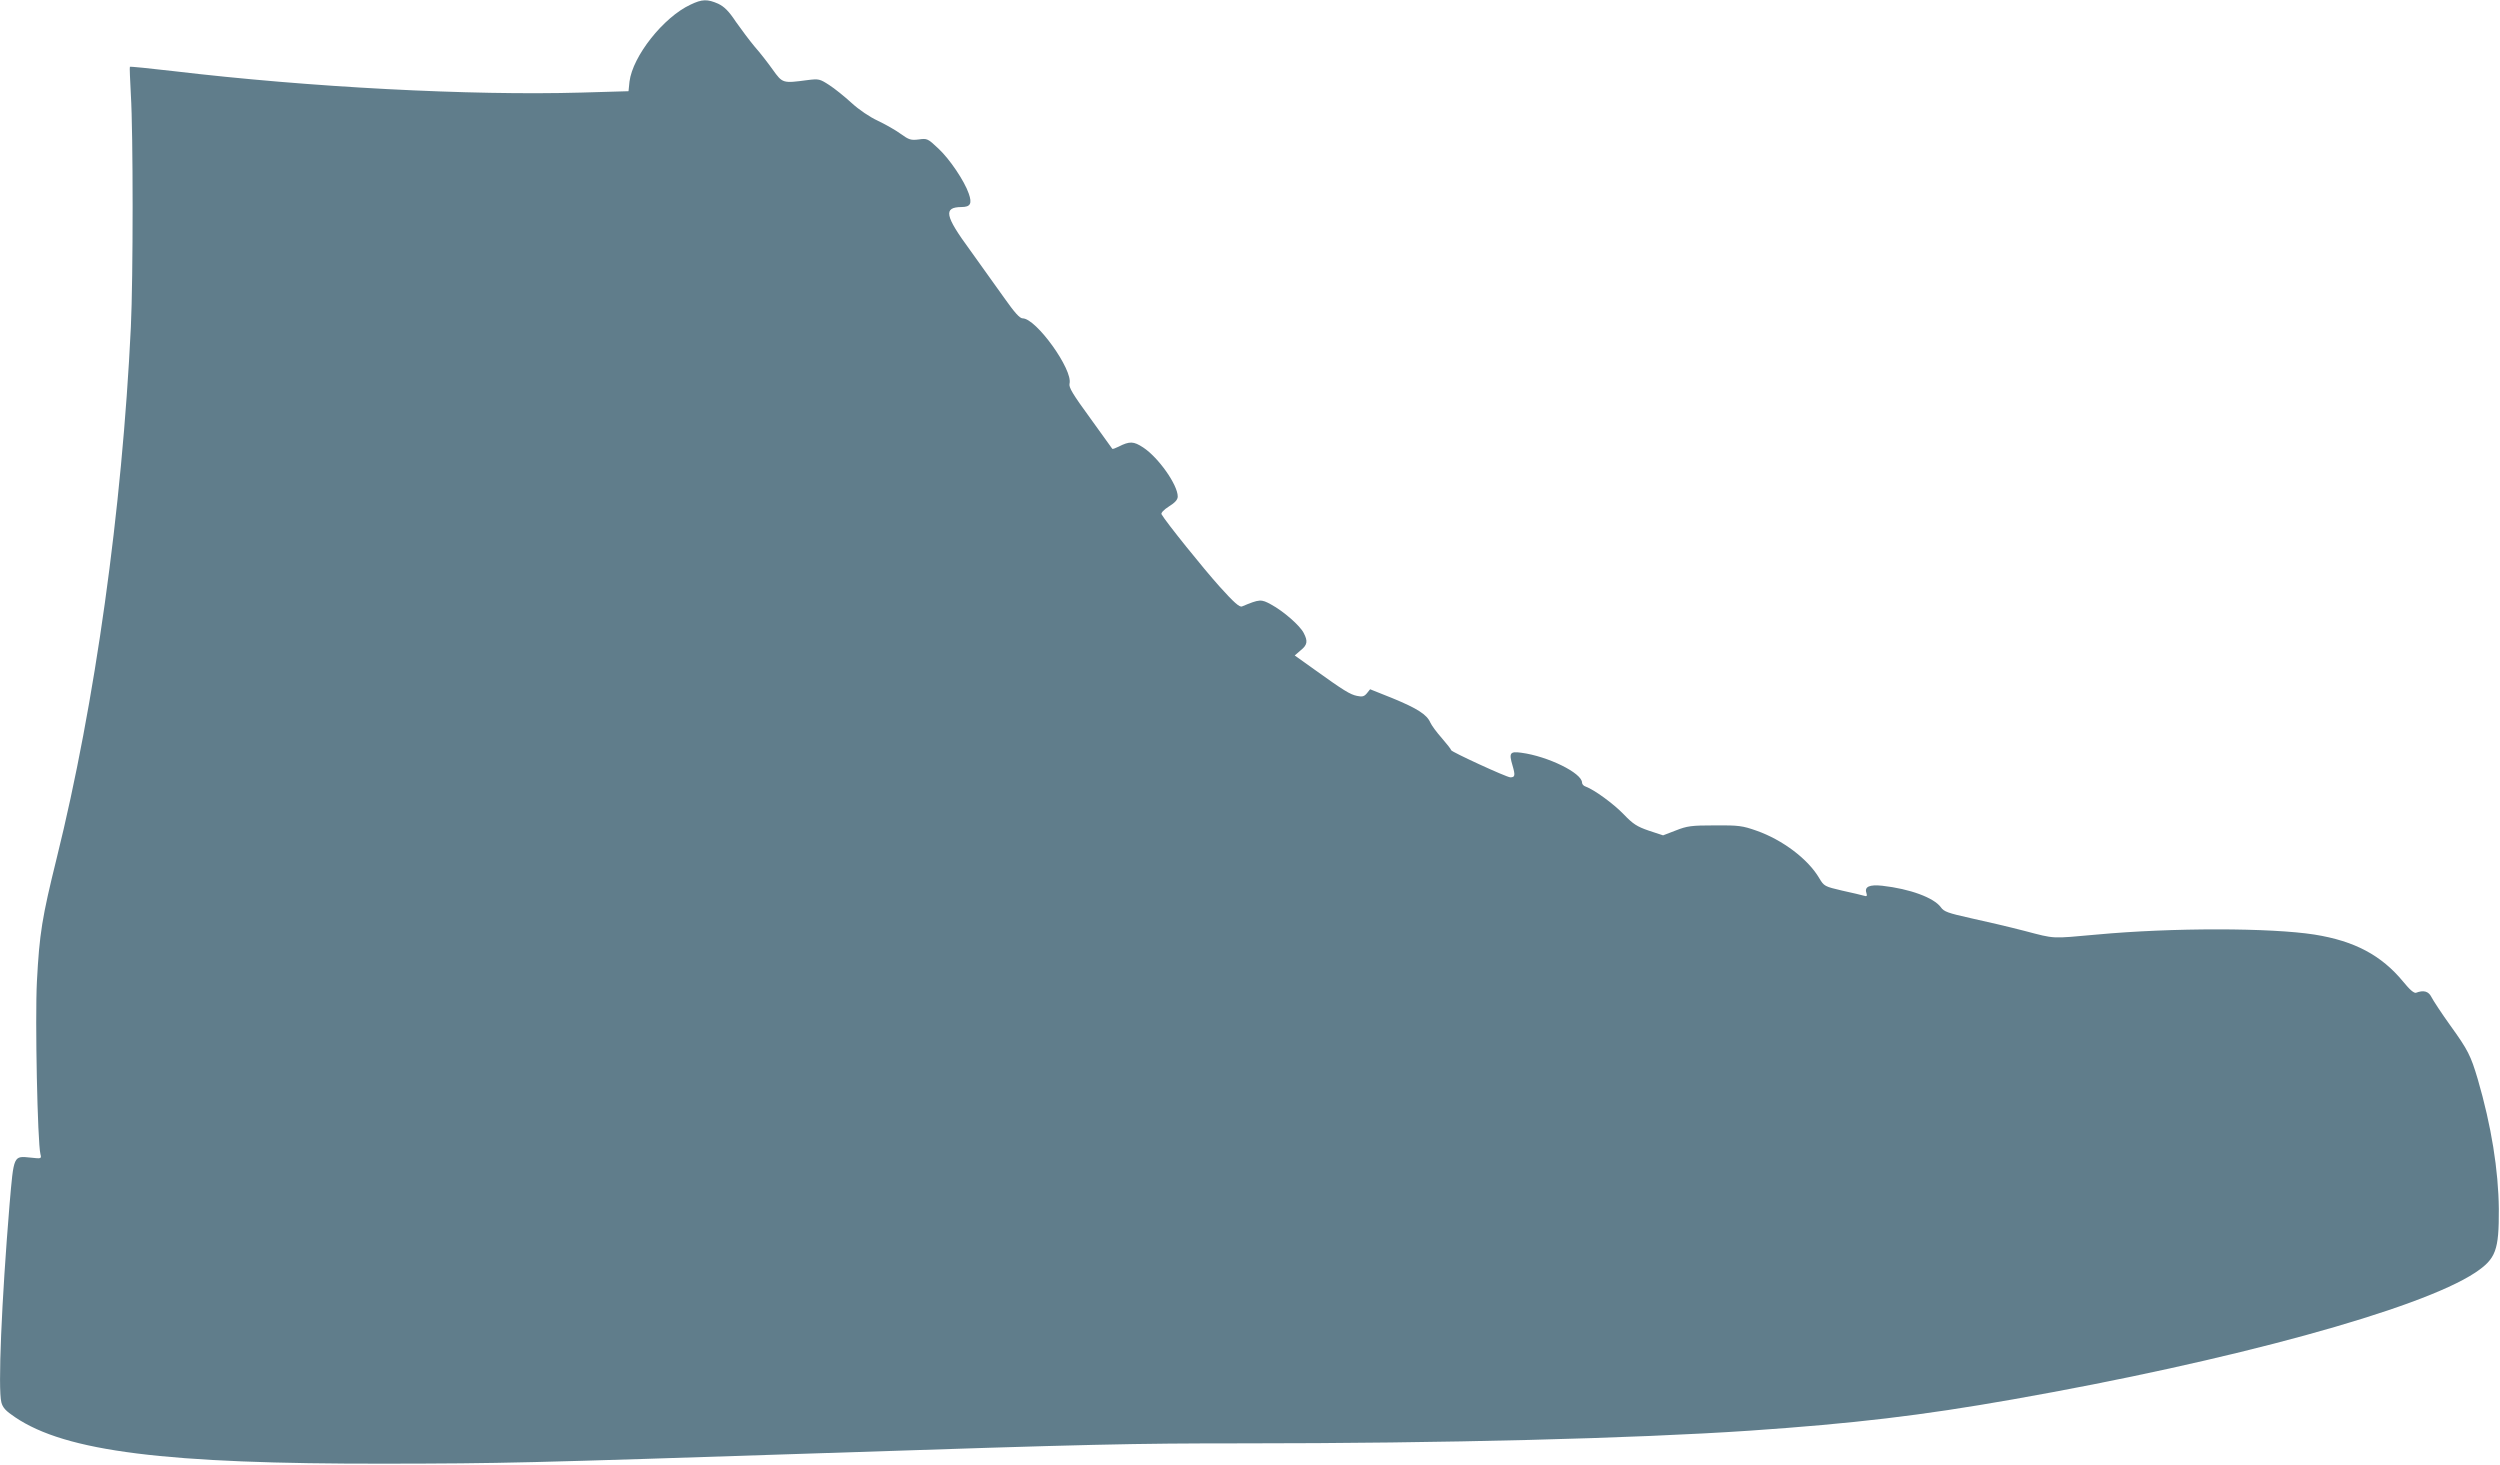 <?xml version="1.0" standalone="no"?>
<!DOCTYPE svg PUBLIC "-//W3C//DTD SVG 20010904//EN"
 "http://www.w3.org/TR/2001/REC-SVG-20010904/DTD/svg10.dtd">
<svg version="1.0" xmlns="http://www.w3.org/2000/svg"
 width="1280pt" height="750pt" viewBox="0 0 1280 750"
 preserveAspectRatio="xMidYMid meet">
<g transform="translate(0,750) scale(0.1,-0.1)"
fill="#607d8b" stroke="none">
<path d="M3535 7476 c-138 -64 -296 -264 -312 -394 l-5 -49 -242 -7 c-565 -16
-1391 27 -2089 110 -120 14 -220 24 -222 22 -2 -1 1 -66 5 -143 12 -195 12
-937 0 -1190 -45 -933 -183 -1925 -380 -2720 -75 -304 -88 -384 -101 -630 -10
-194 3 -823 18 -884 6 -24 5 -24 -50 -18 -89 9 -86 14 -108 -239 -41 -497 -60
-946 -42 -1014 7 -27 22 -44 70 -76 260 -176 771 -240 1898 -238 604 1 686 3
2240 54 1390 46 1581 50 2150 50 1031 0 2000 25 2594 65 536 37 875 77 1346
160 1119 197 2086 462 2368 649 106 71 122 114 121 326 -2 198 -38 425 -108
665 -36 121 -50 149 -140 274 -46 64 -89 130 -97 146 -15 30 -40 37 -79 22
-10 -3 -32 15 -65 56 -112 136 -249 209 -455 242 -225 35 -726 36 -1115 0
-235 -21 -210 -23 -370 19 -77 20 -201 49 -275 65 -116 26 -137 33 -153 56
-36 49 -158 94 -300 110 -65 7 -92 -5 -81 -37 5 -16 2 -19 -13 -14 -10 3 -60
15 -111 26 -90 21 -93 23 -117 63 -57 98 -188 197 -322 244 -71 25 -91 28
-213 27 -120 0 -142 -3 -200 -26 l-65 -25 -73 24 c-61 21 -81 34 -129 84 -51
53 -149 125 -195 142 -10 3 -18 12 -18 20 0 49 -175 135 -311 153 -58 8 -64
-1 -45 -65 15 -51 13 -61 -11 -61 -19 0 -303 131 -303 139 0 4 -22 32 -48 62
-26 29 -53 66 -59 80 -18 41 -67 72 -193 124 l-115 46 -16 -20 c-14 -17 -24
-20 -51 -14 -35 7 -68 27 -221 137 l-98 70 30 26 c35 28 38 47 16 89 -19 38
-104 112 -167 146 -51 28 -58 28 -149 -10 -13 -5 -42 21 -114 101 -82 91 -276
332 -298 371 -4 6 11 23 38 40 32 20 45 35 45 51 0 59 -98 199 -177 251 -49
32 -69 33 -126 4 -16 -8 -30 -13 -32 -11 -1 2 -52 72 -113 157 -89 122 -111
158 -106 177 18 71 -171 334 -240 334 -15 0 -41 29 -96 107 -41 58 -119 167
-173 242 -130 177 -138 220 -44 221 46 0 55 18 37 69 -22 64 -97 176 -155 230
-55 52 -58 53 -101 47 -40 -5 -50 -2 -93 29 -26 19 -79 49 -117 67 -41 19 -96
56 -134 91 -36 33 -87 74 -115 92 -48 31 -53 32 -110 25 -128 -17 -128 -17
-179 54 -25 35 -66 88 -92 117 -25 30 -68 87 -96 127 -37 56 -60 78 -91 93
-55 24 -82 24 -142 -5z"/>
</g>
</svg>

